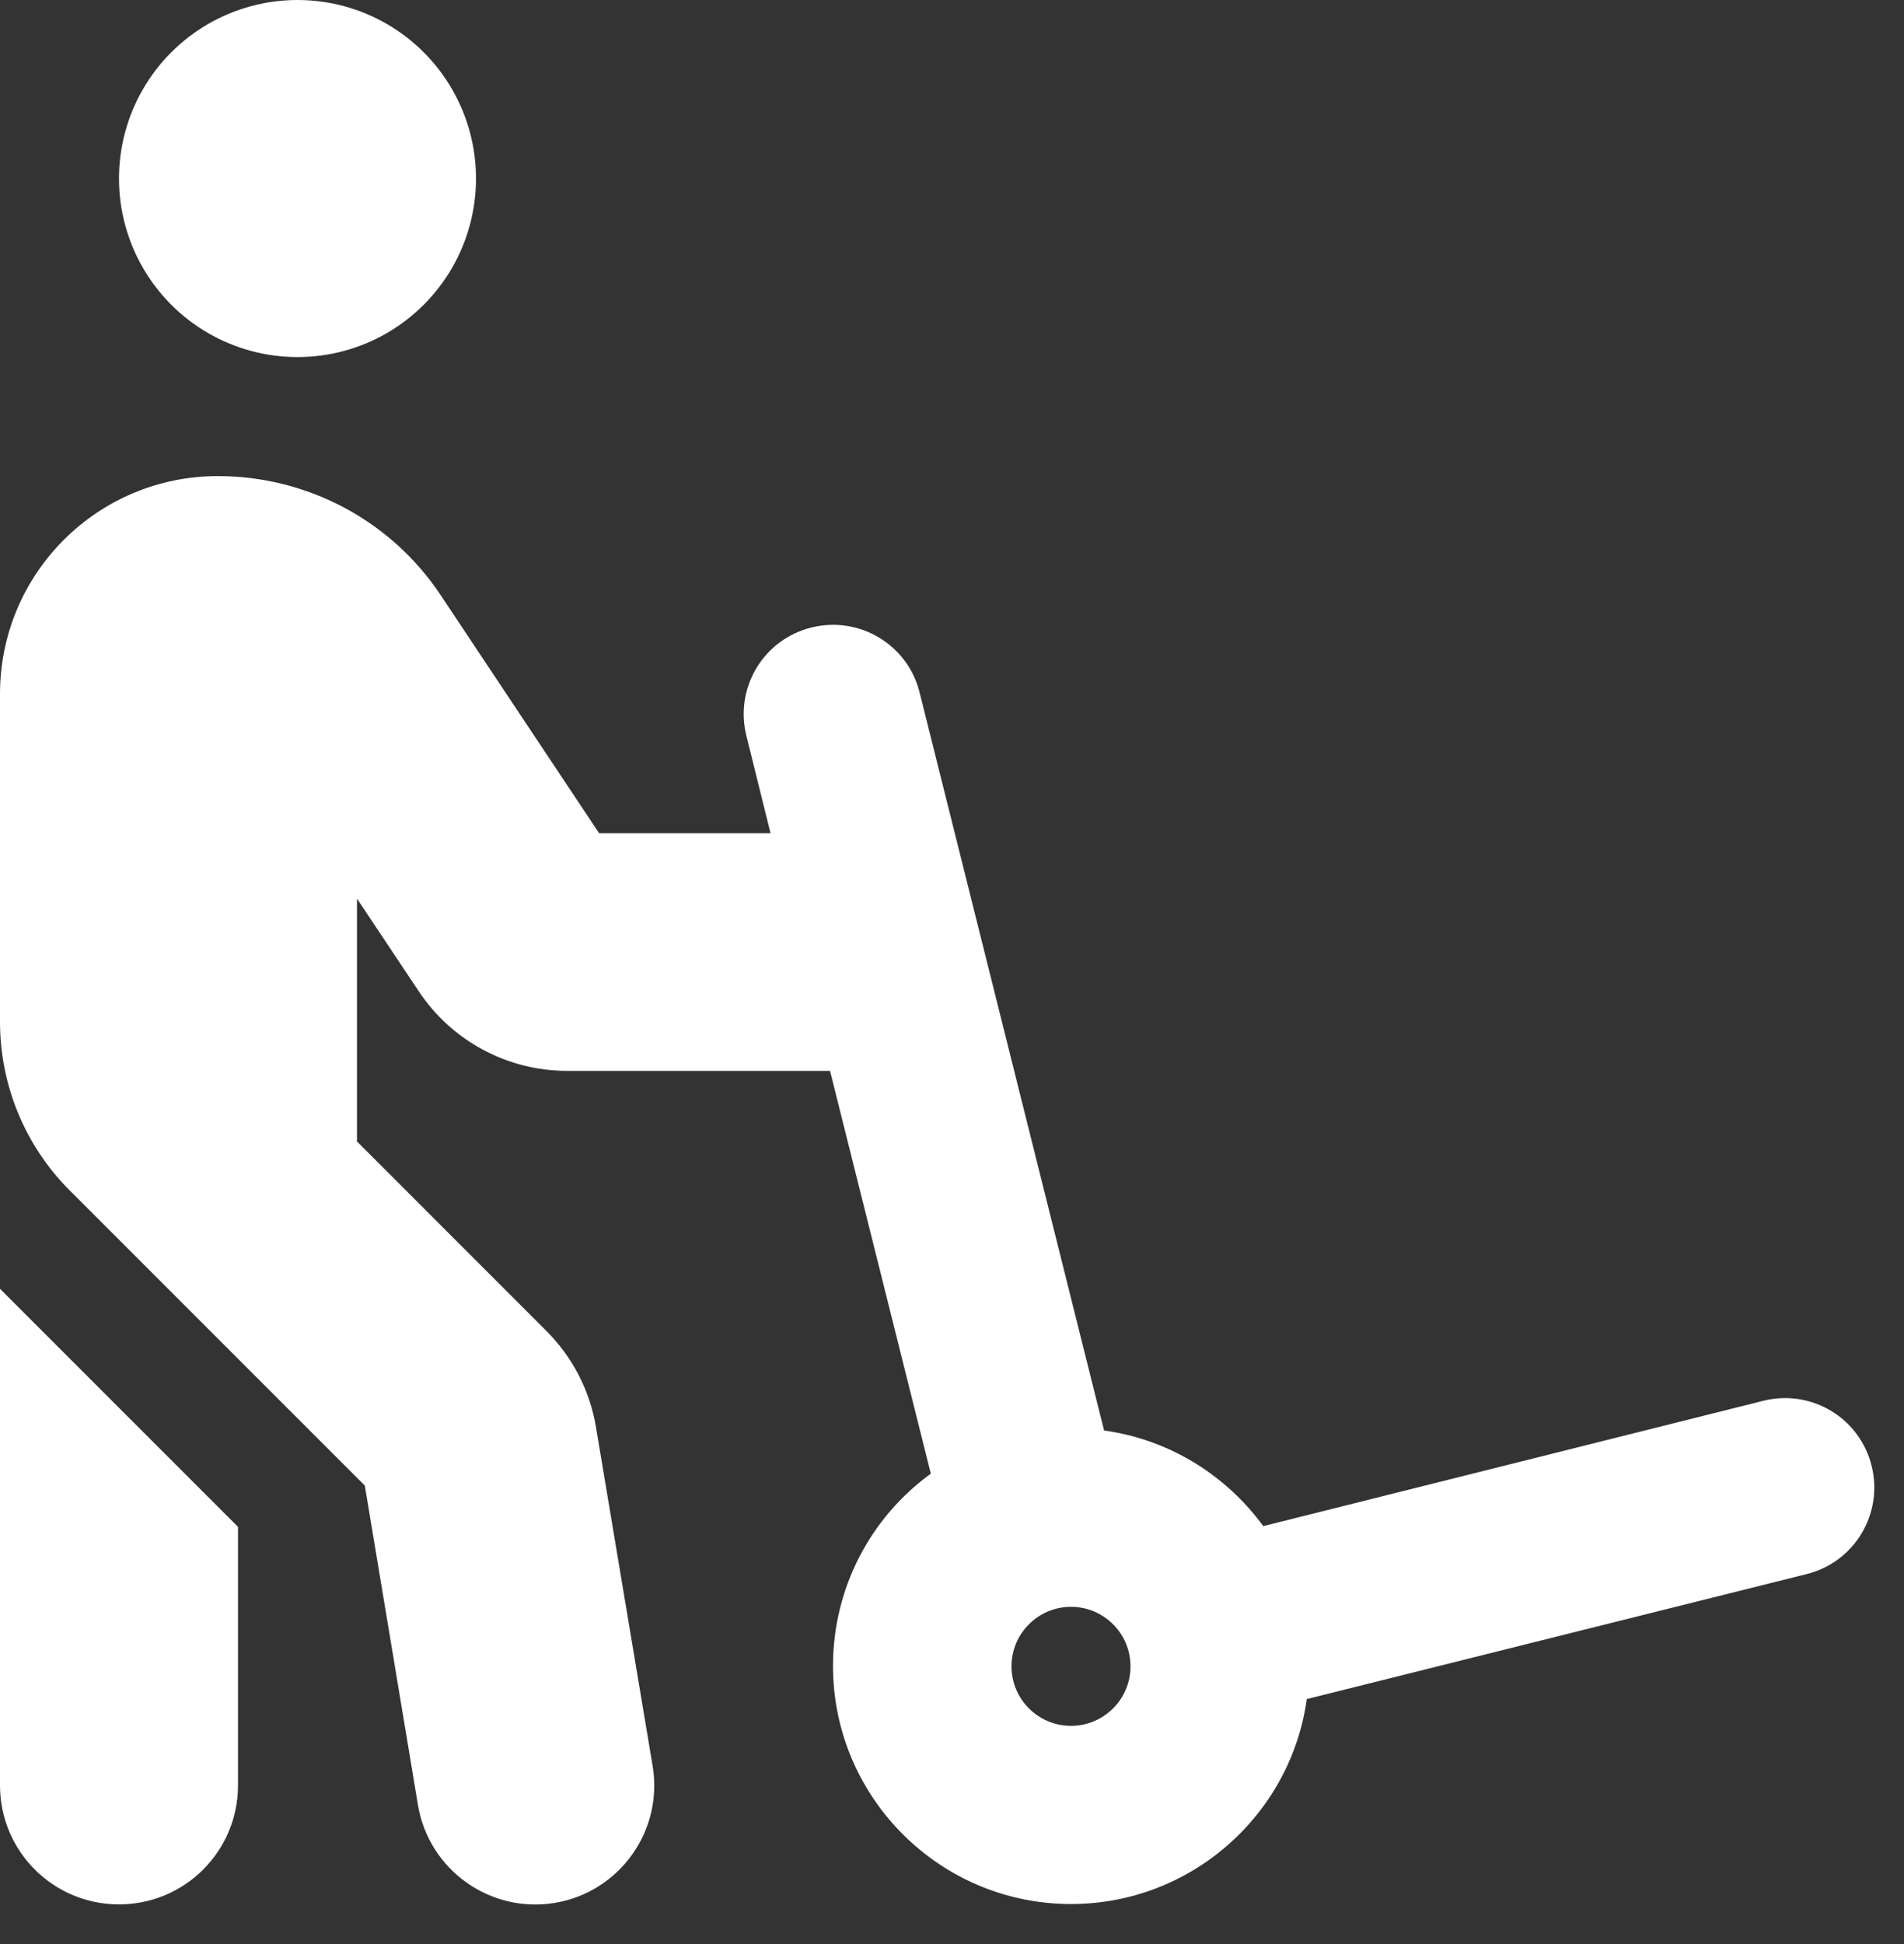 <?xml version="1.0" encoding="utf-8" ?>
<svg xmlns="http://www.w3.org/2000/svg" xmlns:xlink="http://www.w3.org/1999/xlink" width="48" height="49">
	<rect width="100%" height="100%" fill="#333333" stroke="none"/>
	<path fill="white" d="M7.5 9C9.108 9 10.593 8.142 11.397 6.75C12.201 5.358 12.201 3.642 11.397 2.25C10.593 0.858 9.108 0 7.5 0C5.892 0 4.407 0.858 3.603 2.25C2.799 3.642 2.799 5.358 3.603 6.75C4.407 8.142 5.892 9 7.5 9ZM9 28.753L9 22.65L10.556 24.984C11.391 26.241 12.797 26.991 14.297 26.991L20.925 26.991L23.466 37.144C21.966 38.231 21 40.003 21 41.991C21 45.3 23.691 47.991 27 47.991C30.028 47.991 32.541 45.741 32.944 42.825L45.544 39.675C46.753 39.375 47.484 38.156 47.184 36.947C46.884 35.738 45.666 35.006 44.456 35.306L31.847 38.466C30.909 37.181 29.475 36.281 27.834 36.056L23.184 17.456C22.884 16.247 21.666 15.516 20.456 15.816C19.247 16.116 18.516 17.334 18.816 18.544L19.425 21L15.103 21L11.109 15C9.863 13.125 7.753 12 5.494 12C2.456 12 0 14.456 0 17.494L0 25.753C0 27.347 0.628 28.875 1.753 30L9.197 37.444L10.537 45.497C10.809 47.128 12.356 48.234 13.988 47.962C15.619 47.691 16.725 46.144 16.453 44.512L15.028 35.991C14.878 35.062 14.438 34.209 13.772 33.544L8.991 28.762L9 28.753ZM1.4305115e-06 32.484L1.4305115e-06 45C1.4305115e-06 46.659 1.341 48 3 48C4.659 48 6 46.659 6 45L6 38.484L1.4305115e-06 32.484ZM25.5 42C25.5 41.172 26.172 40.5 27 40.5C27.828 40.5 28.5 41.172 28.5 42C28.5 42.828 27.828 43.5 27 43.5C26.172 43.5 25.5 42.828 25.5 42Z"/>
</svg>
